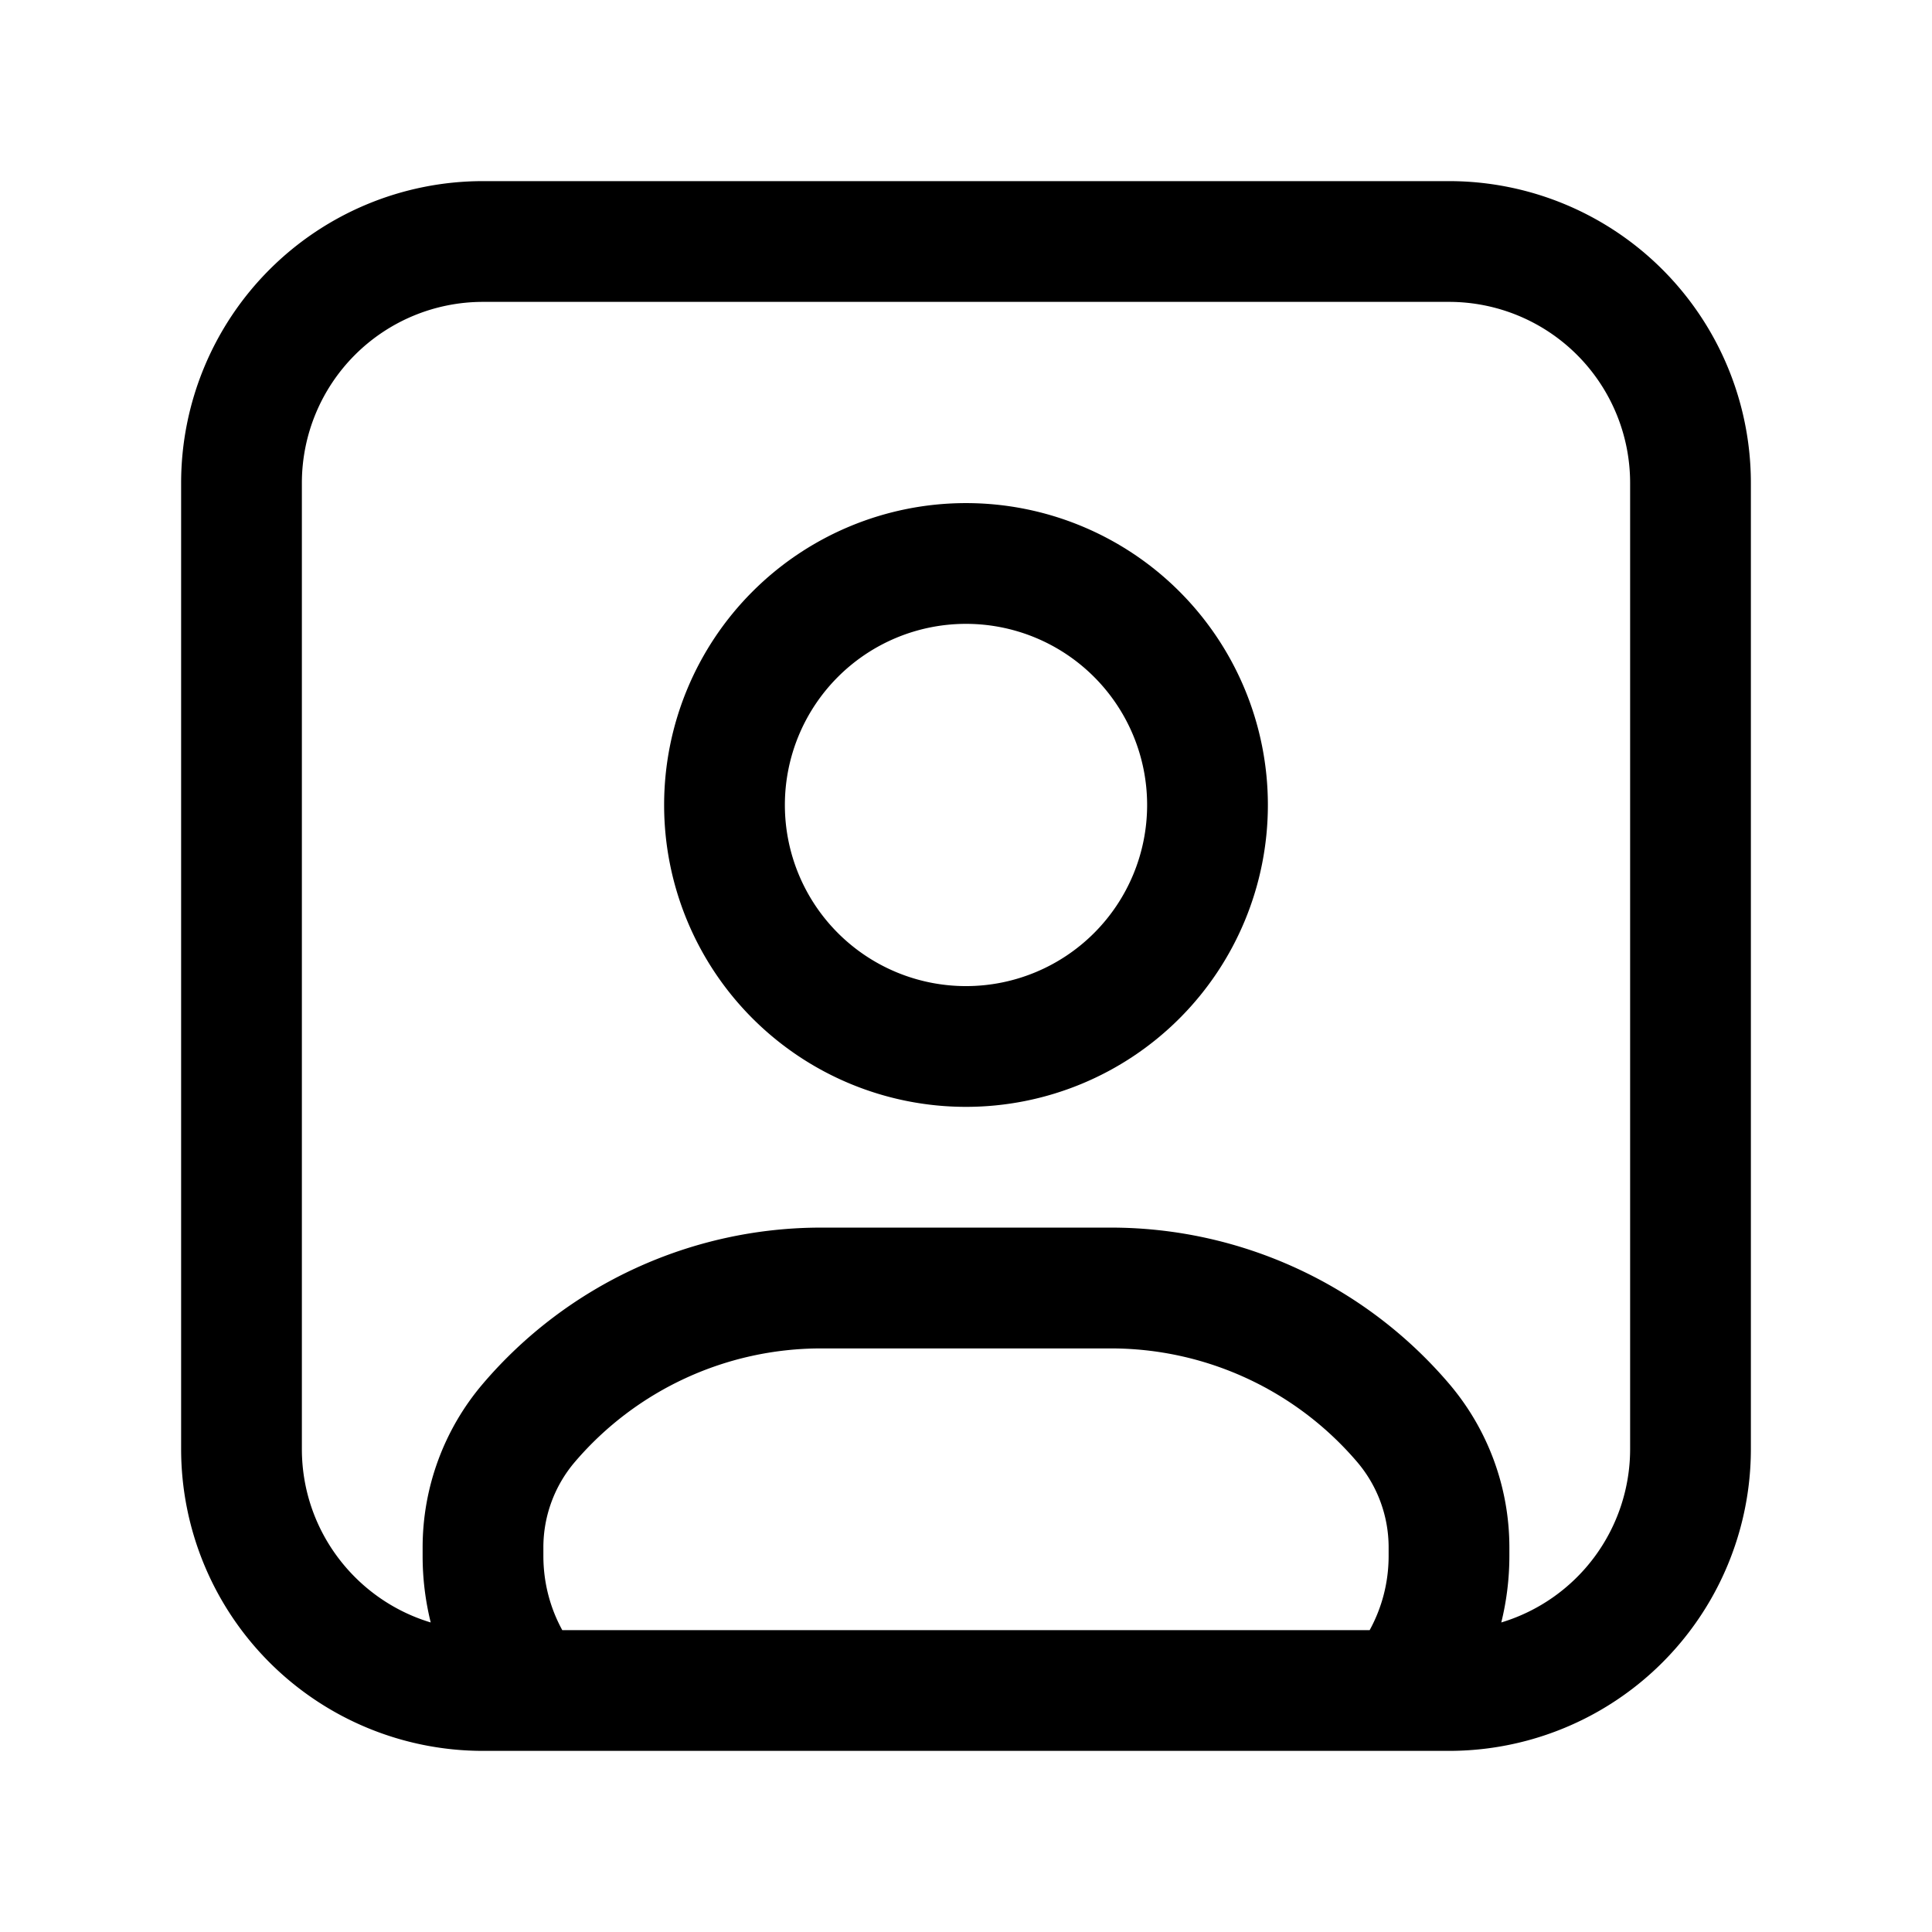 <svg xmlns="http://www.w3.org/2000/svg" width="32" height="32" fill="none" class="persona-icon"><path fill="currentColor" d="M11 13.333a5 5 0 1 1 10 0 5 5 0 0 1-10 0Zm5-3a3 3 0 1 0 0 6 3 3 0 0 0 0-6Z"/><path fill="currentColor" d="M3 8a5 5 0 0 1 5-5h16a5 5 0 0 1 5 5v16a5 5 0 0 1-5 5H8a5 5 0 0 1-5-5V8Zm21.866 18.873A3.001 3.001 0 0 0 27 24V8a3 3 0 0 0-3-3H8a3 3 0 0 0-3 3v16c0 1.356.9 2.502 2.134 2.873A4.57 4.57 0 0 1 7 25.771v-.14c0-.996.355-1.959 1.001-2.715a7.362 7.362 0 0 1 5.6-2.583h4.798c2.155 0 4.201.944 5.6 2.583A4.181 4.181 0 0 1 25 25.63v.14c0 .38-.047.75-.134 1.103Zm-2.18.127c.2-.365.314-.783.314-1.23v-.14c0-.519-.185-1.021-.522-1.416a5.362 5.362 0 0 0-4.079-1.88h-4.798c-1.57 0-3.06.687-4.079 1.88A2.181 2.181 0 0 0 9 25.63v.14c0 .447.113.865.313 1.23h13.374Z"/></svg>